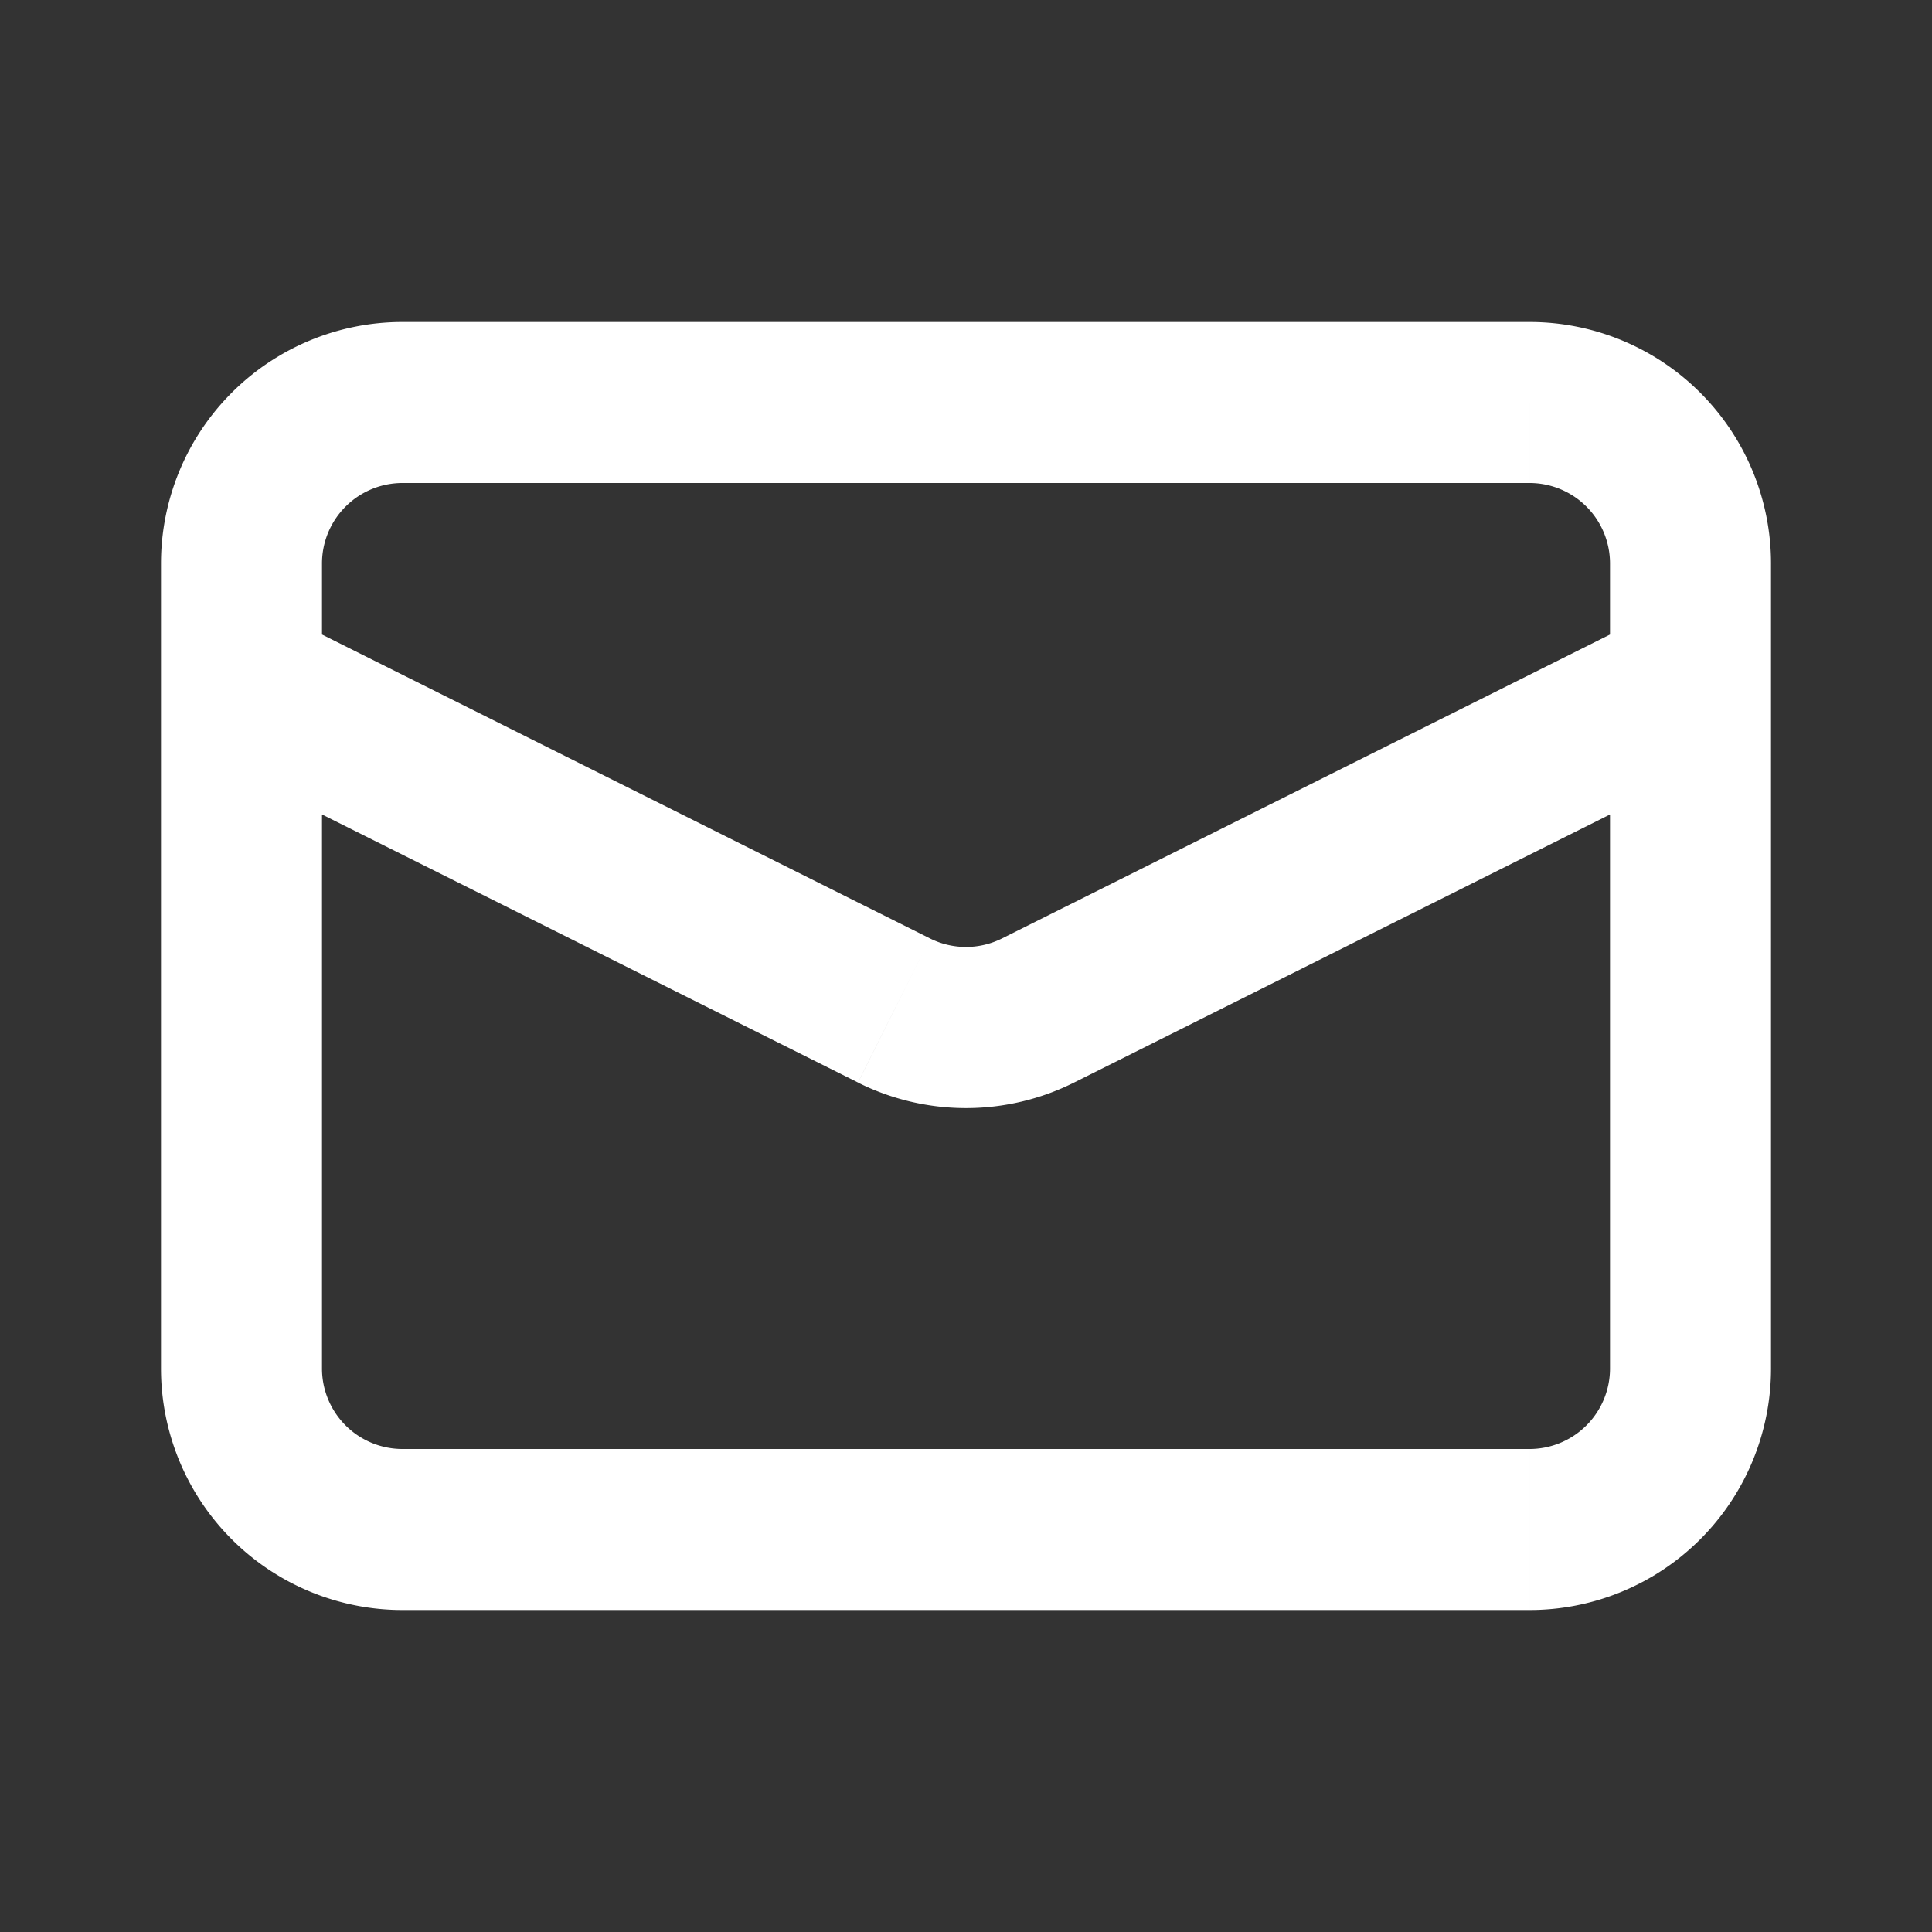 <svg width="24" height="24" fill="none" xmlns="http://www.w3.org/2000/svg"><rect width="100%" height="100%" fill="#333333" stroke="none"/><path d="M20 7v10h2V7h-2zm-1 11H5v2h14v-2zM4 17V7H2v10h2zM5 6h14V4H5v2zm15.553 1.606l-8.106 4.052.895 1.79 8.105-4.054-.894-1.788zm-9 4.052L3.447 7.606l-.894 1.788 8.105 4.053.895-1.789zM4 7a1 1 0 0 1 1-1V4a3 3 0 0 0-3 3h2zm1 11a1 1 0 0 1-1-1H2a3 3 0 0 0 3 3v-2zm15-1a1 1 0 0 1-1 1v2a3 3 0 0 0 3-3h-2zm-7.553-5.342a1 1 0 0 1-.894 0l-.895 1.79a3 3 0 0 0 2.684 0l-.895-1.79zM22 7a3 3 0 0 0-3-3v2a1 1 0 0 1 1 1h2z" fill="#fff"/></svg>